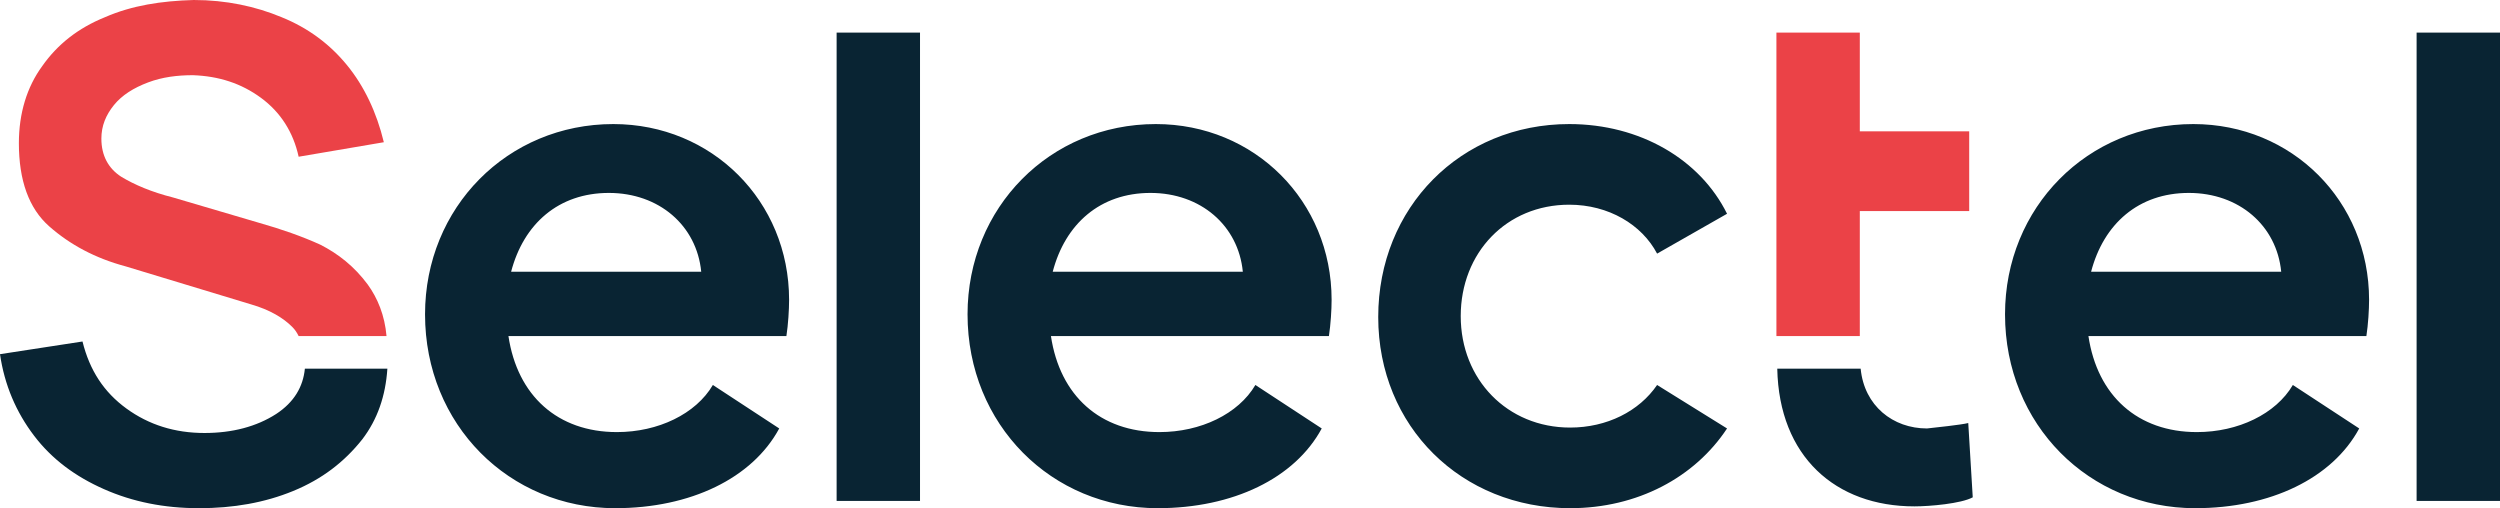 <?xml version="1.0" encoding="UTF-8"?> <svg xmlns="http://www.w3.org/2000/svg" width="182" height="37" viewBox="0 0 182 37" fill="none"><g clip-path="url(#clip0_60_648)"><path d="M143.289 30.797L143.616 36.205C142.767 36.666 140.482 36.864 139.372 36.864C133.628 36.864 129.515 33.237 129.385 26.84H135.456C135.717 29.544 137.806 31.192 140.286 31.192C140.874 31.127 142.767 30.929 143.289 30.797ZM60.906 36.469H66.977V2.371H60.906V36.469ZM114.24 14.902C117.112 14.902 119.527 16.353 120.637 18.464L125.729 15.562C123.77 11.605 119.397 9.032 114.24 9.032C106.341 9.032 100.335 15.1 100.335 23.08C100.335 31.061 106.406 36.996 114.305 36.996C119.201 36.996 123.379 34.754 125.729 31.192L120.637 28.027C119.331 29.939 116.981 31.127 114.305 31.127C109.735 31.127 106.341 27.631 106.341 23.014C106.341 18.398 109.67 14.902 114.24 14.902ZM57.446 21.827C57.446 14.638 51.832 9.032 44.651 9.032C36.948 9.032 30.943 15.1 30.943 22.883C30.943 30.929 37.079 36.996 44.782 36.996C50.265 36.996 54.77 34.82 56.728 31.192L51.897 28.027C50.657 30.137 47.915 31.456 44.913 31.456C40.604 31.456 37.666 28.818 37.014 24.465H57.25C57.381 23.608 57.446 22.553 57.446 21.827ZM37.209 19.783C38.123 16.287 40.669 14.045 44.325 14.045C47.981 14.045 50.722 16.419 51.049 19.783H37.209ZM96.941 21.827C96.941 14.638 91.326 9.032 84.146 9.032C76.443 9.032 70.437 15.1 70.437 22.883C70.437 30.929 76.573 36.996 84.276 36.996C89.76 36.996 94.264 34.82 96.222 31.192L91.392 28.027C90.151 30.137 87.41 31.456 84.407 31.456C80.098 31.456 77.161 28.818 76.508 24.465H96.745C96.875 23.608 96.941 22.553 96.941 21.827ZM76.638 19.783C77.552 16.287 80.098 14.045 83.754 14.045C87.41 14.045 90.151 16.419 90.478 19.783H76.638ZM172.469 21.827C172.469 14.638 166.855 9.032 159.674 9.032C151.971 9.032 145.966 15.1 145.966 22.883C145.966 30.929 152.102 36.996 159.805 36.996C165.288 36.996 169.793 34.82 171.751 31.192L166.92 28.027C165.68 30.137 162.938 31.456 159.935 31.456C155.627 31.456 152.689 28.818 152.037 24.465H172.273C172.404 23.608 172.469 22.553 172.469 21.827ZM152.232 19.783C153.146 16.287 155.692 14.045 159.348 14.045C163.004 14.045 165.745 16.419 166.072 19.783H152.232ZM175.929 36.469H182V2.371H175.929V36.469ZM20.106 30.137C18.67 31.061 16.907 31.522 14.884 31.522C12.73 31.522 10.836 30.929 9.204 29.741C7.572 28.554 6.528 26.971 6.006 24.861L0 25.784C0.326 28.027 1.175 30.005 2.481 31.72C3.786 33.435 5.484 34.688 7.572 35.611C9.661 36.535 11.946 36.996 14.492 36.996C16.973 36.996 19.258 36.601 21.346 35.743C23.435 34.886 25.067 33.633 26.373 31.984C27.483 30.533 28.07 28.818 28.201 26.84H22.195C22.065 28.159 21.412 29.28 20.106 30.137Z" fill="#092433"></path><path d="M135.394 24.468H129.323V2.374H135.394V9.563H143.358V15.367H135.394V24.468ZM26.768 20.709C25.789 19.39 24.614 18.467 23.308 17.807C22.003 17.214 20.502 16.686 18.869 16.224L12.603 14.378C11.036 13.982 9.796 13.454 8.816 12.861C7.902 12.267 7.38 11.344 7.38 10.091C7.38 9.167 7.707 8.376 8.294 7.65C8.882 6.925 9.73 6.397 10.775 6.002C11.819 5.606 12.929 5.474 14.039 5.474C15.932 5.54 17.564 6.068 19 7.123C20.436 8.178 21.35 9.629 21.742 11.41L27.943 10.354C27.421 8.178 26.507 6.265 25.267 4.749C24.027 3.232 22.46 2.045 20.502 1.253C18.608 0.462 16.454 0 14.104 0C11.754 0.066 9.6 0.396 7.641 1.253C5.683 2.045 4.182 3.232 3.072 4.815C1.962 6.331 1.374 8.244 1.374 10.421C1.374 13.125 2.093 15.169 3.594 16.488C5.095 17.807 6.923 18.797 9.143 19.39L18.282 22.16C19.653 22.556 20.632 23.149 21.285 23.809C21.481 24.007 21.611 24.205 21.742 24.468H28.139C28.009 22.951 27.486 21.698 26.768 20.709Z" fill="#EB4247"></path></g><defs><clipPath id="clip0_60_648"><rect width="182" height="37" fill="white"></rect></clipPath></defs></svg> 